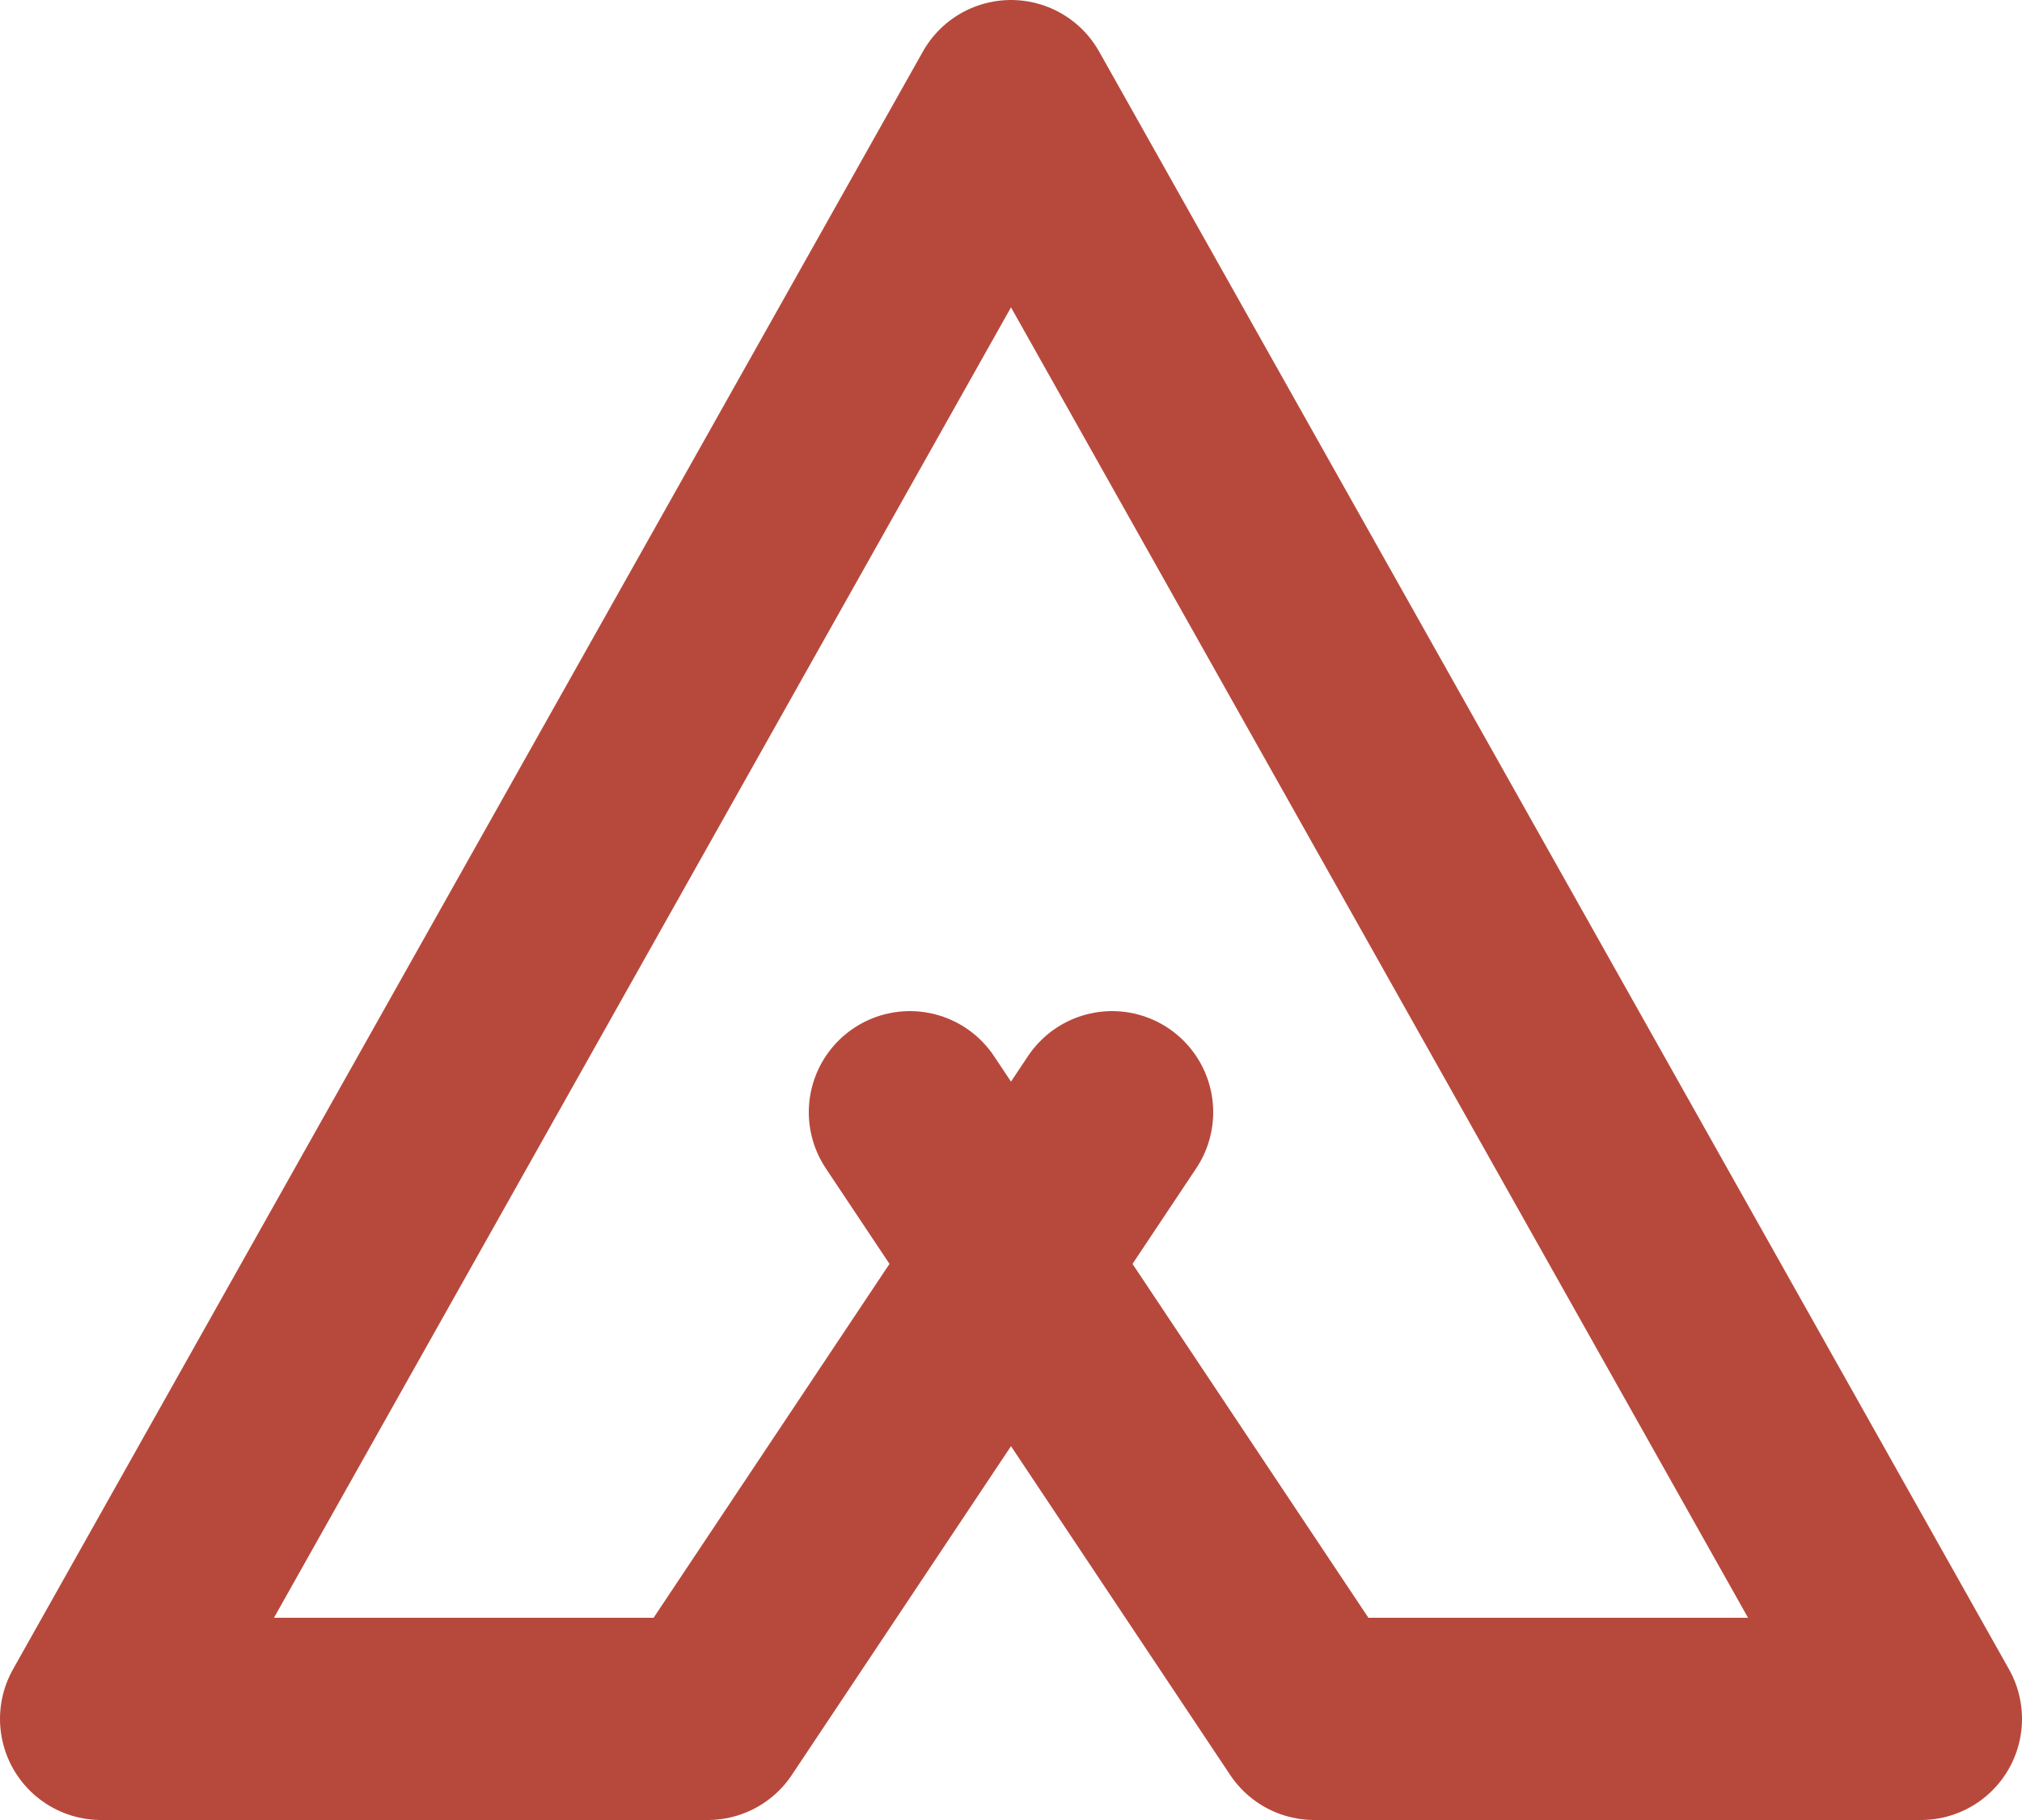 <svg width="40" height="36" viewBox="0 0 40 36" fill="none" xmlns="http://www.w3.org/2000/svg">
<path d="M18 22L26 34H38L20 2L2 34H14L22 22" stroke="#B7493C" stroke-width="4" stroke-linecap="round" stroke-linejoin="round"/>
</svg>
